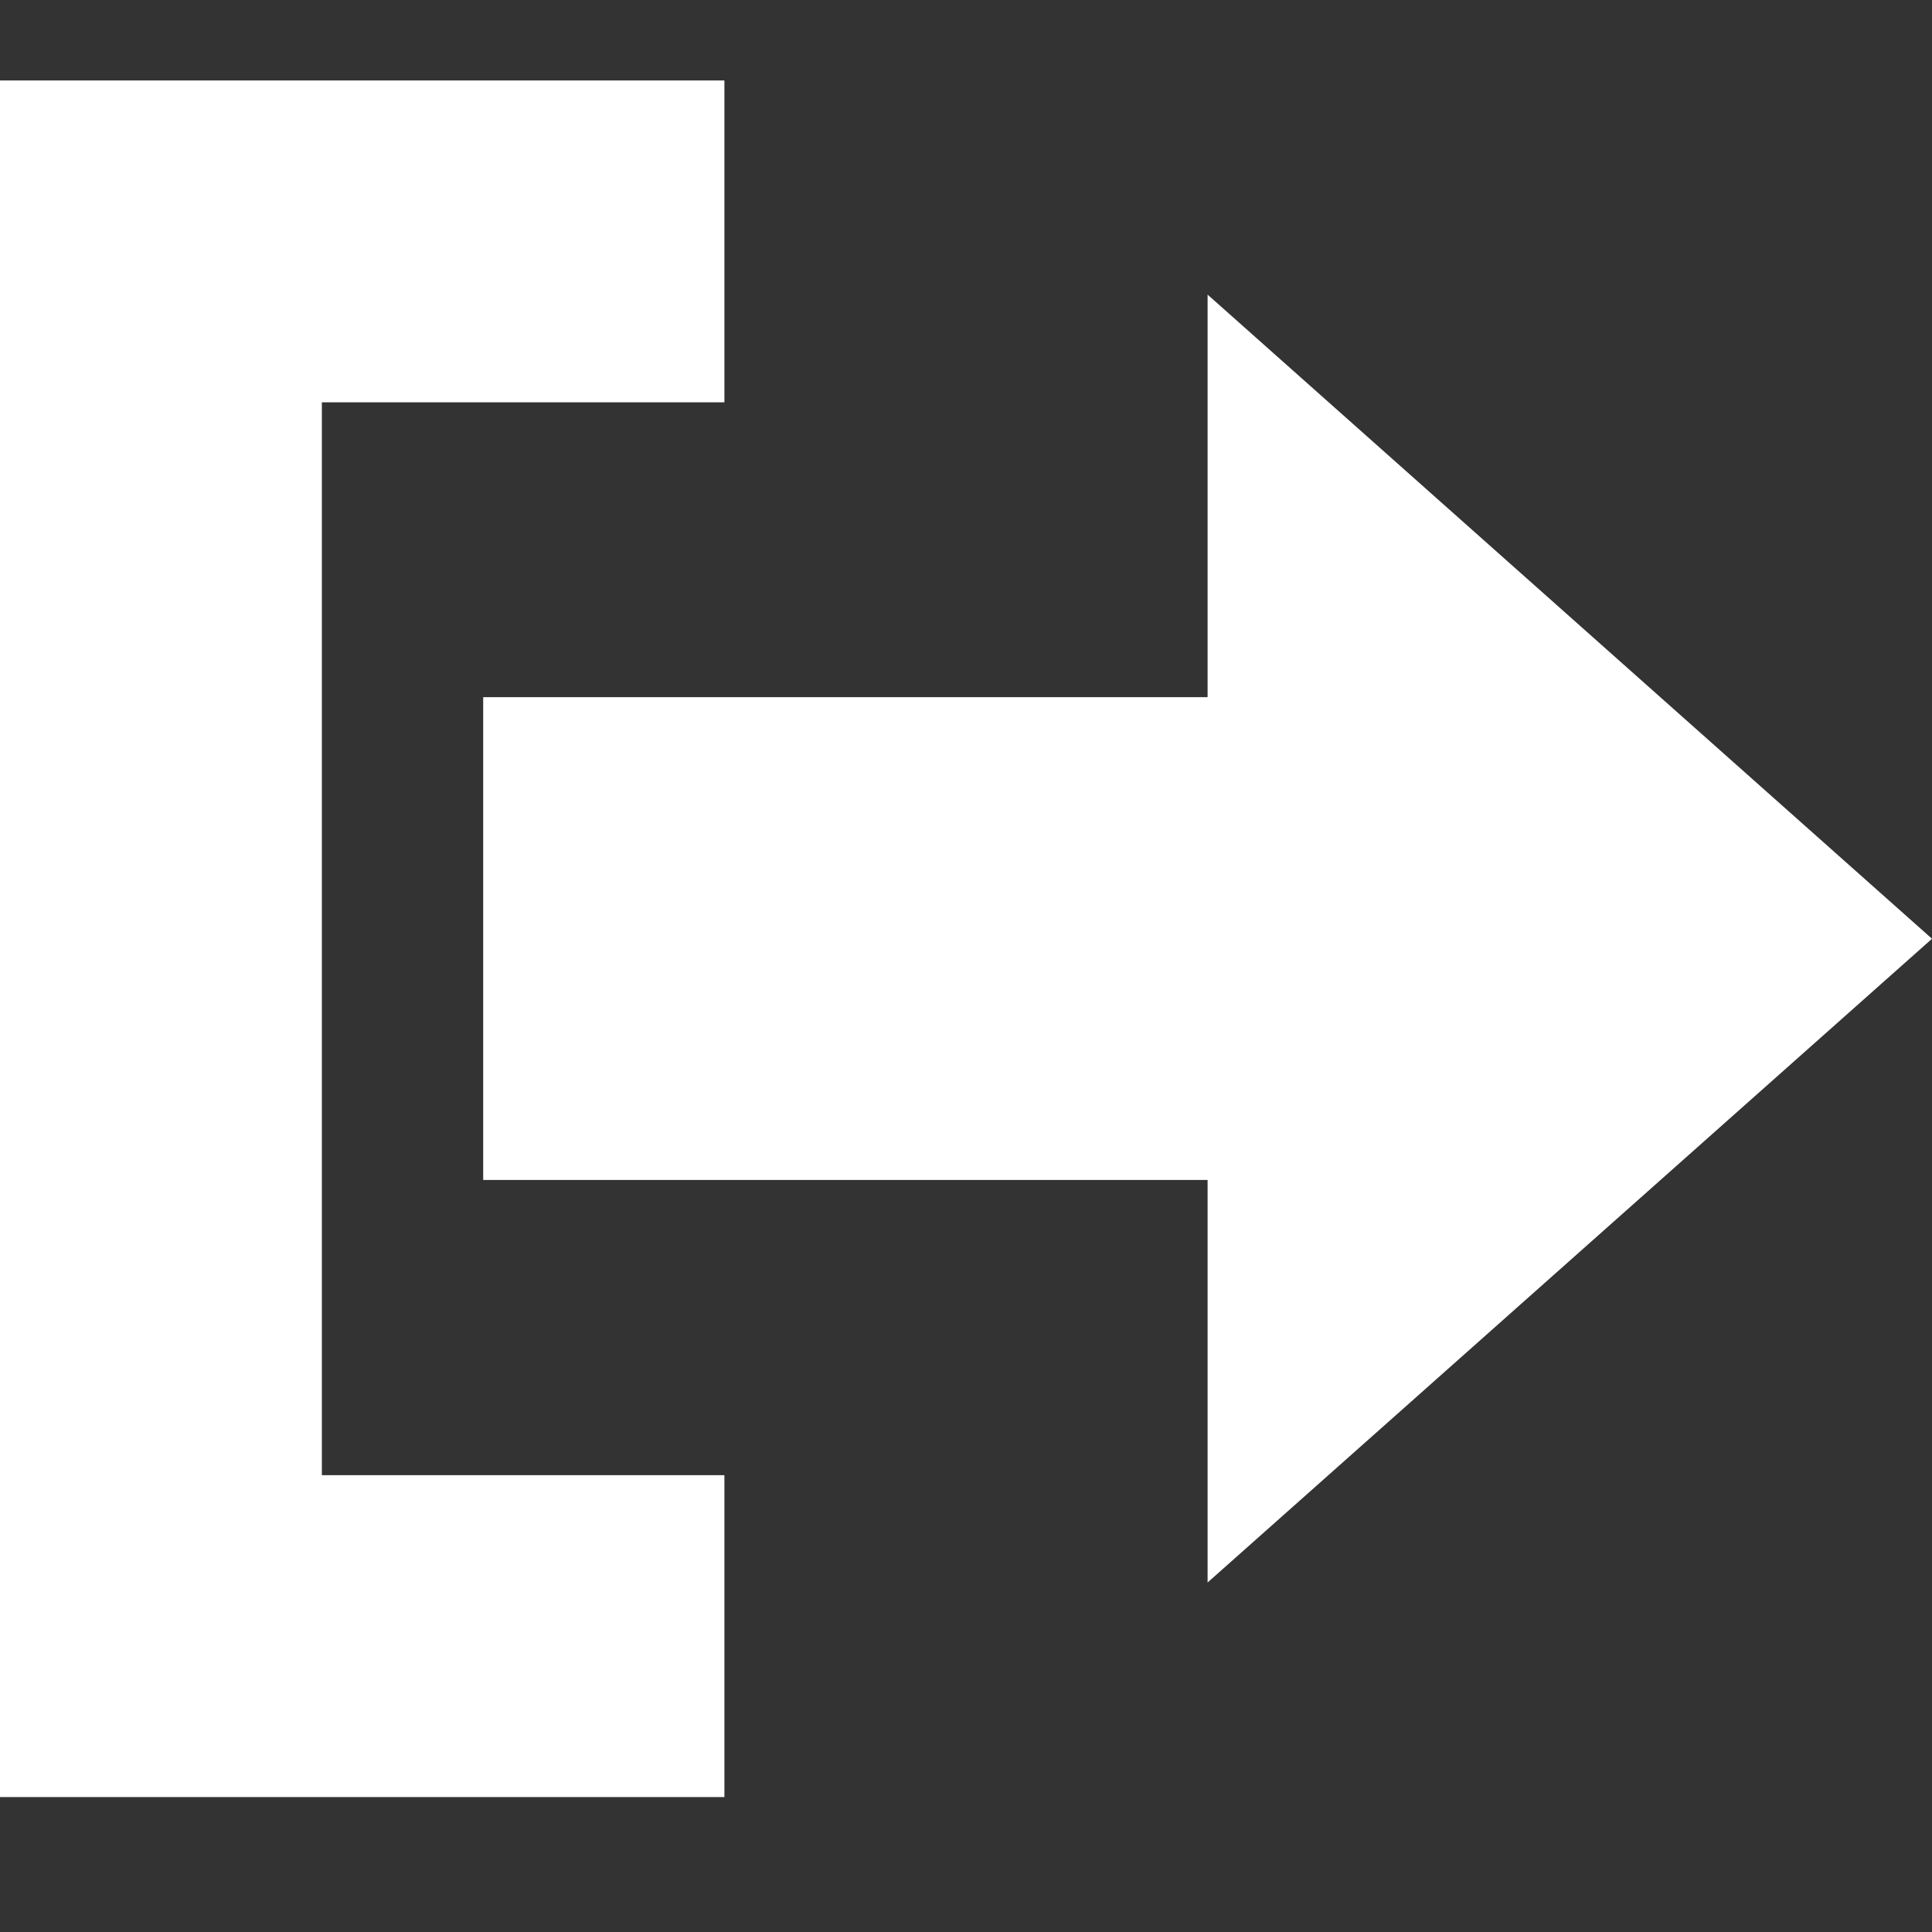 <svg width="20" height="20" viewBox="0 0 20 20" fill="none" xmlns="http://www.w3.org/2000/svg">
<rect x="0" y="0" width="20" height="20" fill="#333333" stroke="none"/>
<path d="M20 9.718L12.501 16.382V12.215H5.002V7.217H12.501V3.05L20 9.718ZM0 18.603H7.499V15.271H3.332V4.165H7.499V0.833H0V18.603Z" fill="white"/>
</svg>

